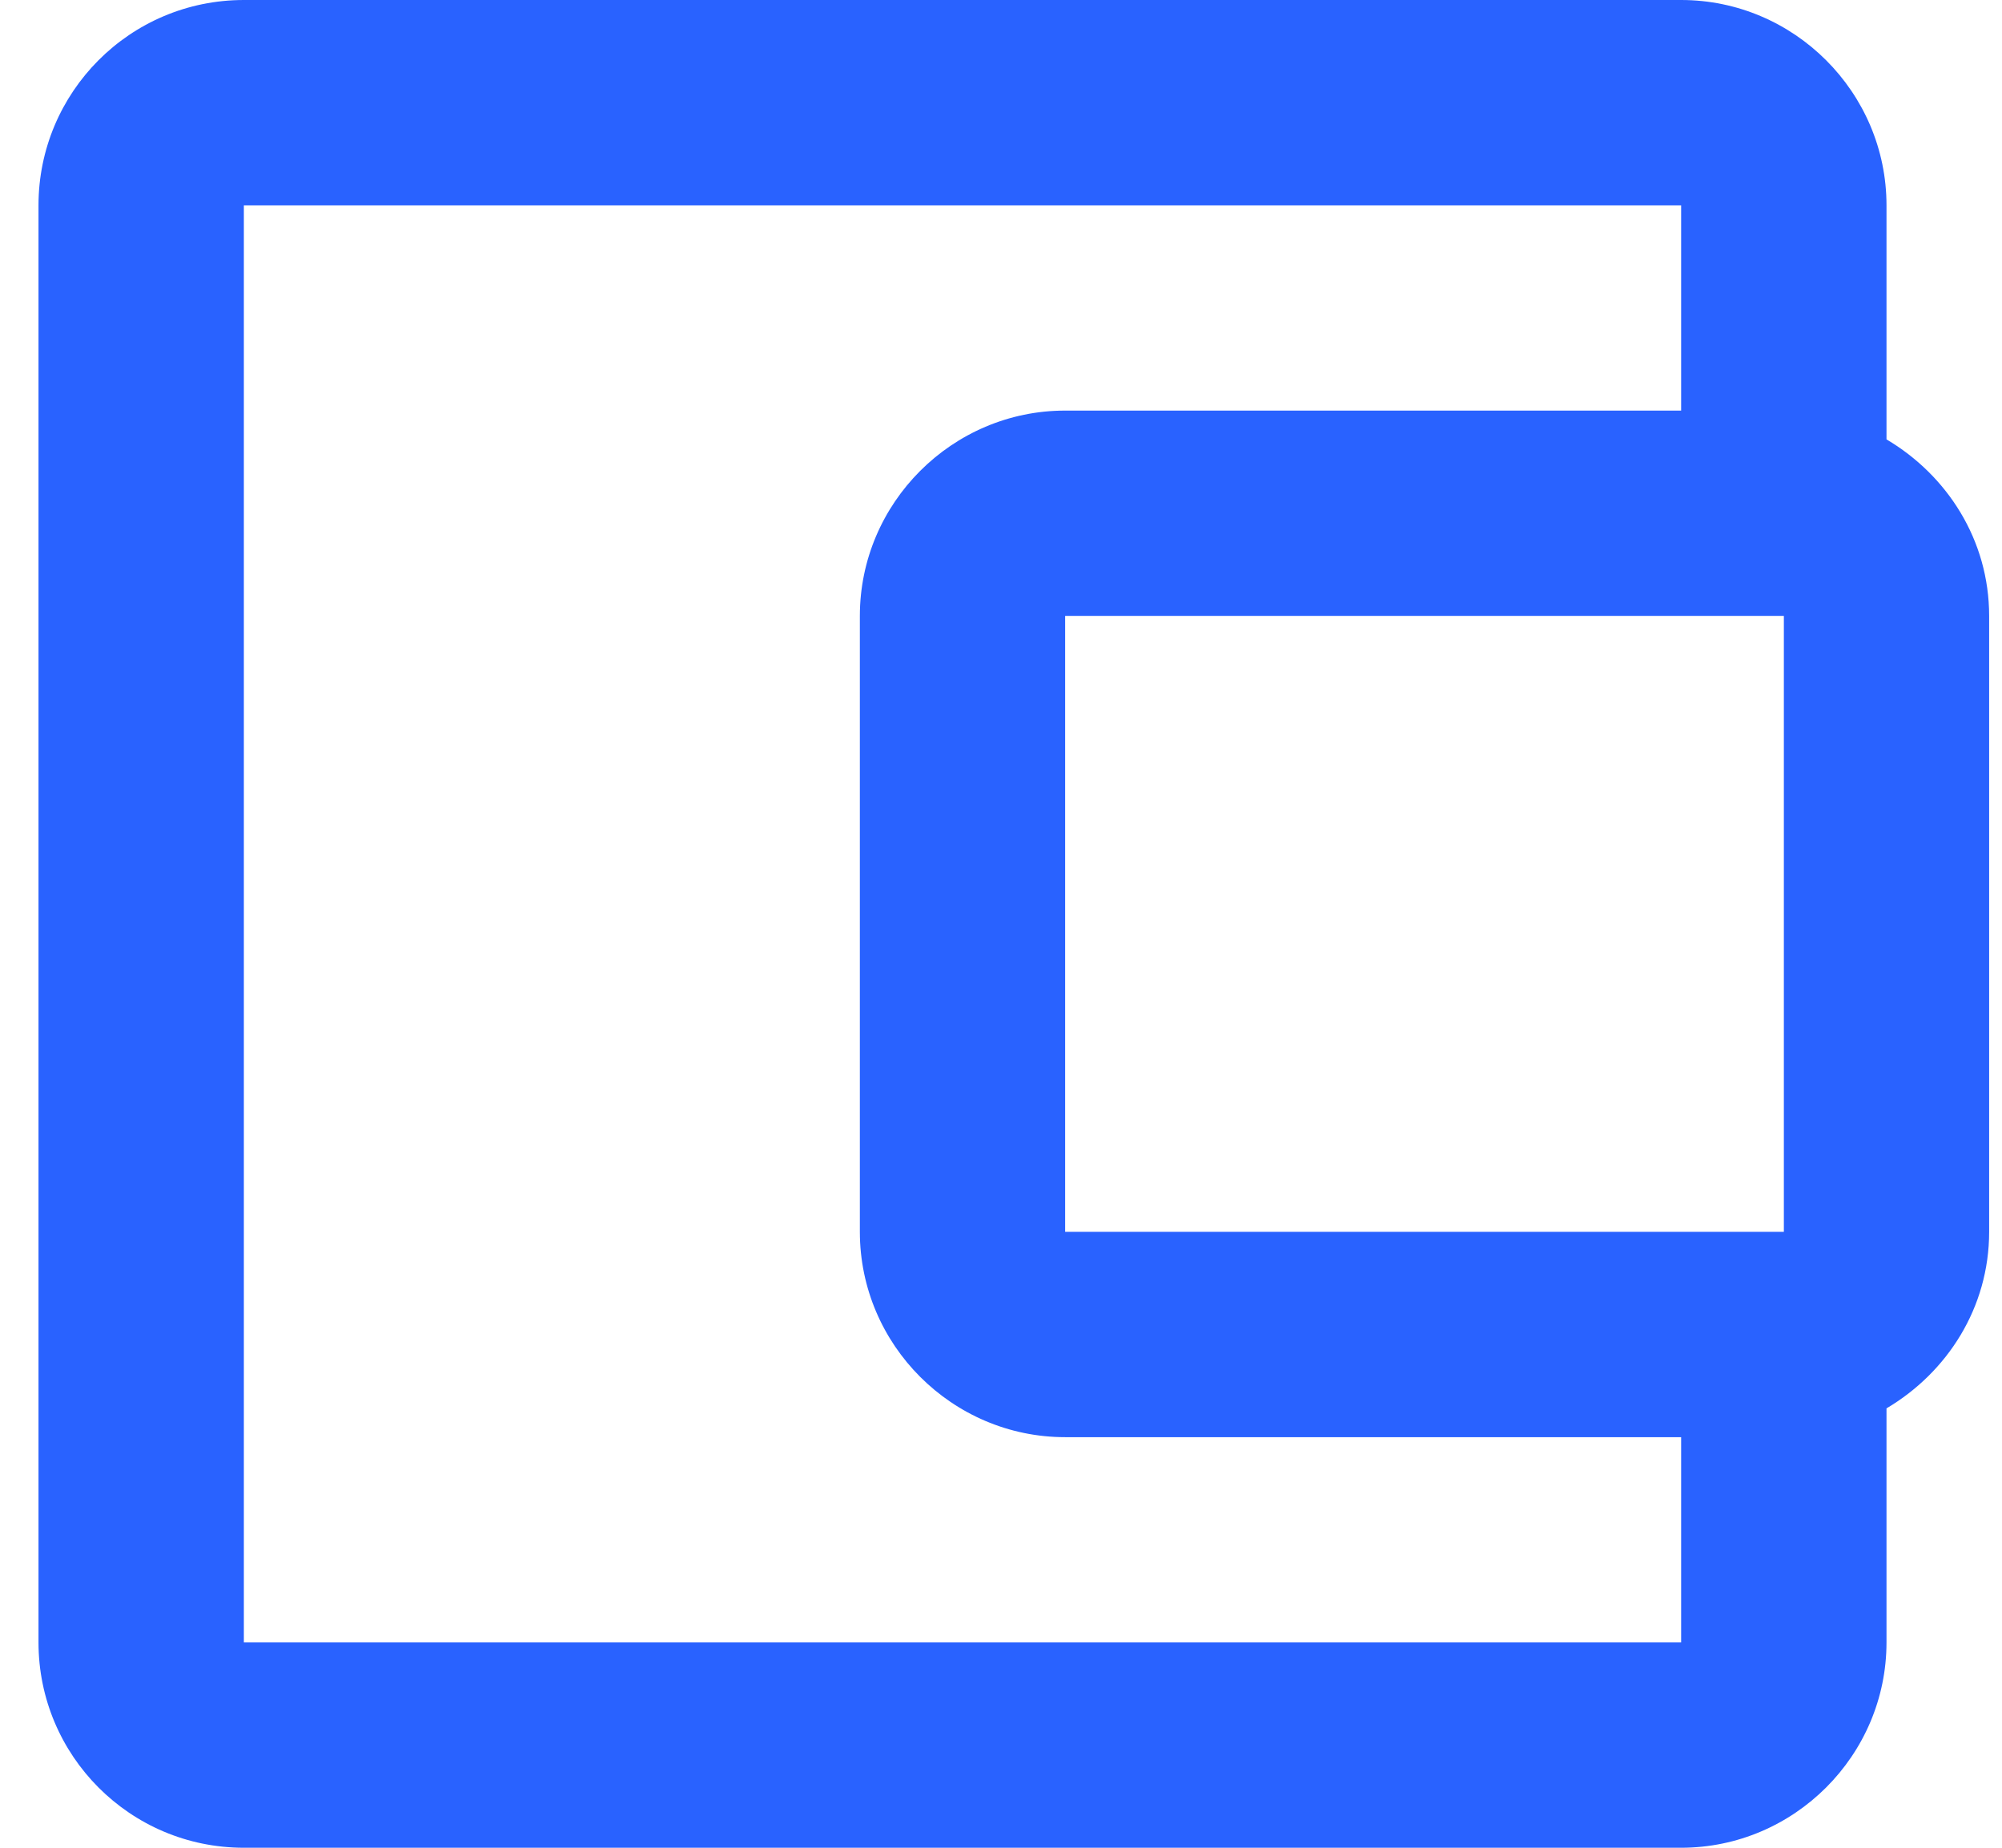 <svg width="26" height="24" viewBox="0 0 26 24" fill="none" xmlns="http://www.w3.org/2000/svg">
<path d="M24.5 5.707V2.667C24.5 1.2 23.3 0 21.833 0H3.167C1.687 0 0.5 1.2 0.5 2.667V21.333C0.5 22.8 1.687 24 3.167 24H21.833C23.3 24 24.5 22.8 24.5 21.333V18.293C25.287 17.827 25.833 16.987 25.833 16V8C25.833 7.013 25.287 6.173 24.5 5.707ZM23.167 8V16H13.833V8H23.167ZM3.167 21.333V2.667H21.833V5.333H13.833C12.367 5.333 11.167 6.533 11.167 8V16C11.167 17.467 12.367 18.667 13.833 18.667H21.833V21.333H3.167Z" fill="#2962FF"/>
</svg>
